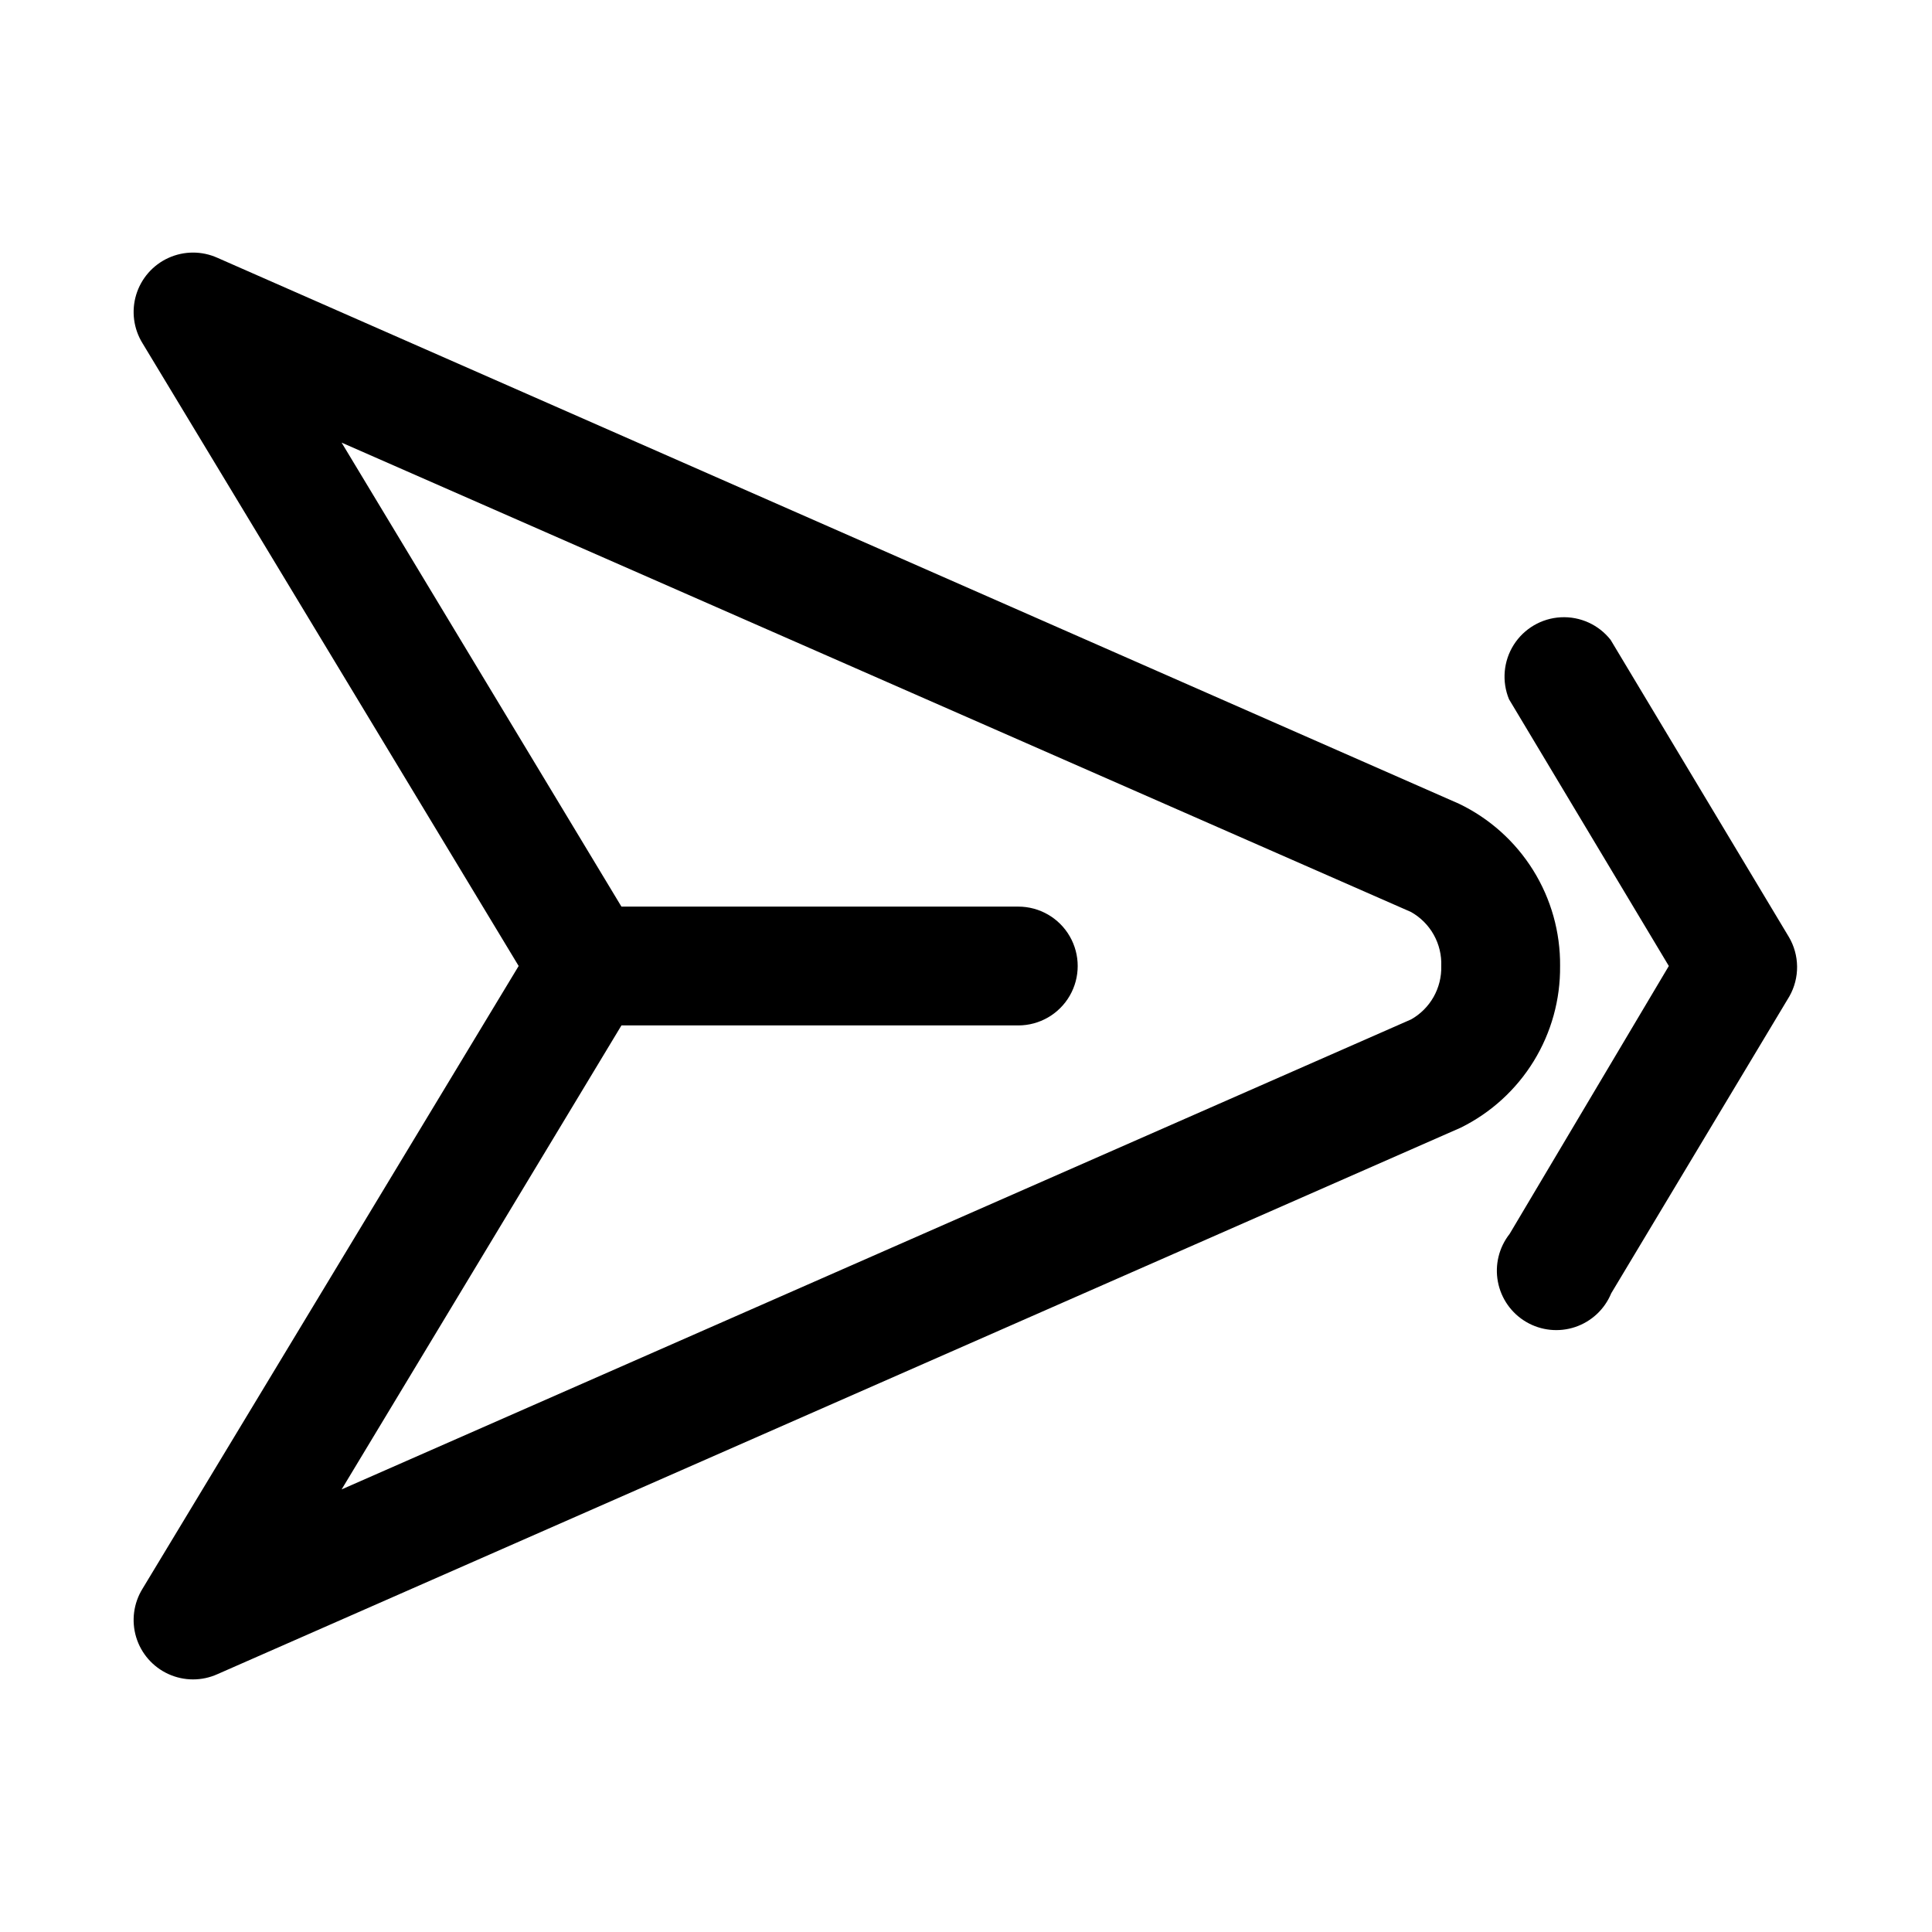 <?xml version="1.0" encoding="UTF-8"?>
<!-- Uploaded to: ICON Repo, www.svgrepo.com, Generator: ICON Repo Mixer Tools -->
<svg fill="#000000" width="800px" height="800px" version="1.1" viewBox="144 144 512 512" xmlns="http://www.w3.org/2000/svg">
 <path d="m557.44 400c0.078-8.969-2.394-17.77-7.137-25.383-4.738-7.609-11.547-13.715-19.625-17.602l-329.05-144.69c-4.133-1.859-8.863-1.852-12.988 0.023s-7.242 5.438-8.555 9.773c-1.309 4.336-0.691 9.027 1.703 12.875l99.66 165-99.66 165c-2.394 3.848-3.012 8.539-1.703 12.875 1.312 4.336 4.43 7.898 8.555 9.773 4.125 1.879 8.855 1.887 12.988 0.023l329.52-144.84h-0.004c7.969-3.941 14.664-10.051 19.316-17.629 4.652-7.574 7.07-16.309 6.977-25.195zm-39.516 14.168-283.39 124.54 74.156-122.96h105.17-0.004c5.625 0 10.824-3 13.637-7.871s2.812-10.875 0-15.746-8.012-7.871-13.637-7.871h-105.17l-74.156-122.96 283.39 124.38c2.527 1.418 4.613 3.504 6.031 6.031 1.414 2.531 2.109 5.398 1.996 8.297 0.082 2.867-0.625 5.703-2.039 8.203-1.414 2.496-3.484 4.559-5.988 5.965zm100.29-6.141-47.23 78.719v0.004c-1.738 4.207-5.211 7.461-9.527 8.918-4.312 1.453-9.047 0.969-12.977-1.328-3.934-2.301-6.676-6.188-7.523-10.664-0.848-4.473 0.285-9.094 3.102-12.672l42.195-71.004-42.352-70.691c-1.945-4.727-1.48-10.102 1.25-14.418 2.734-4.32 7.391-7.043 12.496-7.305 5.102-0.266 10.016 1.965 13.176 5.977l47.23 78.719 0.004 0.004c1.406 2.379 2.16 5.086 2.188 7.852 0.027 2.762-0.672 5.484-2.031 7.891z"/>
</svg>